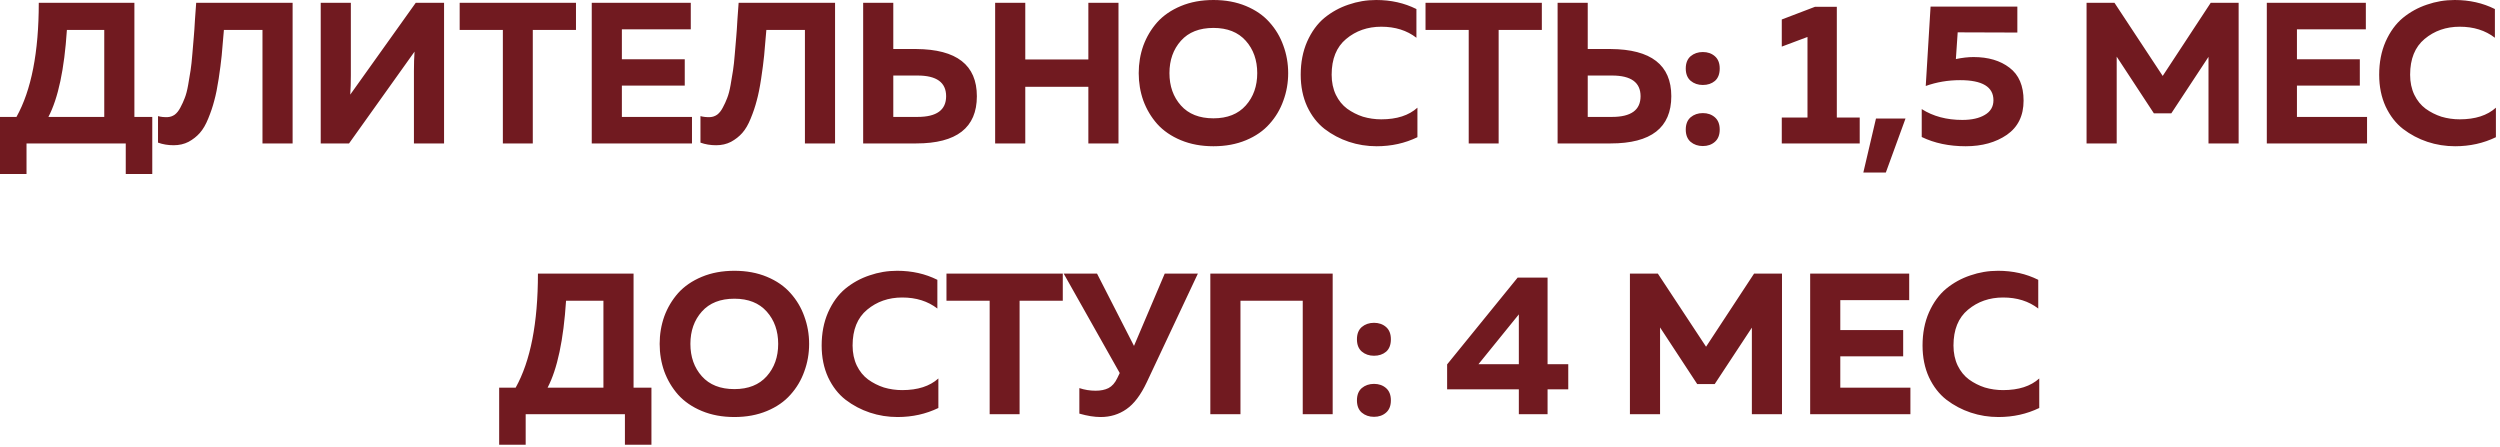 <?xml version="1.0" encoding="UTF-8"?> <svg xmlns="http://www.w3.org/2000/svg" width="397" height="71" viewBox="0 0 397 71" fill="none"><path d="M4.211 27.626H-0V18.566H2.616C4.976 14.334 6.157 8.294 6.157 0.447H21.342V18.566H24.181V27.626H19.97V22.777H4.211V27.626ZM10.623 4.753C10.219 10.985 9.24 15.589 7.688 18.566H16.556V4.753H10.623ZM31.154 0.447H46.467V22.777H41.681V4.753H35.556C35.429 6.37 35.312 7.72 35.206 8.805C35.099 9.868 34.94 11.102 34.727 12.505C34.514 13.909 34.281 15.068 34.025 15.982C33.791 16.897 33.472 17.843 33.068 18.822C32.685 19.779 32.239 20.544 31.728 21.119C31.239 21.671 30.644 22.139 29.942 22.522C29.24 22.884 28.453 23.064 27.581 23.064C26.688 23.064 25.859 22.926 25.093 22.65V18.439C25.54 18.566 26.05 18.62 26.624 18.598C27.028 18.577 27.401 18.449 27.741 18.215C28.081 17.96 28.379 17.588 28.634 17.099C28.91 16.588 29.144 16.078 29.336 15.568C29.549 15.036 29.729 14.345 29.878 13.494C30.027 12.622 30.155 11.857 30.261 11.197C30.367 10.517 30.463 9.634 30.548 8.549C30.654 7.465 30.729 6.582 30.771 5.902C30.835 5.221 30.899 4.285 30.963 3.094C31.048 1.903 31.112 1.021 31.154 0.447ZM70.517 22.777H65.732V11.261C65.732 10.134 65.764 9.113 65.828 8.199L55.428 22.777H50.93V0.447H55.715V11.963C55.715 13.09 55.683 14.111 55.619 15.025L66.019 0.447H70.517V22.777ZM72.995 0.447H91.466V4.753H84.607V22.777H79.854V4.753H72.995V0.447ZM93.969 0.447H109.696V4.658H98.754V9.411H108.739V13.59H98.754V18.566H109.887V22.777H93.969V0.447ZM117.294 0.447H132.607V22.777H127.822V4.753H121.697C121.569 6.37 121.452 7.72 121.346 8.805C121.24 9.868 121.08 11.102 120.867 12.505C120.655 13.909 120.421 15.068 120.166 15.982C119.932 16.897 119.613 17.843 119.209 18.822C118.826 19.779 118.379 20.544 117.869 21.119C117.38 21.671 116.784 22.139 116.082 22.522C115.38 22.884 114.594 23.064 113.722 23.064C112.828 23.064 111.999 22.926 111.233 22.65V18.439C111.68 18.566 112.19 18.62 112.765 18.598C113.169 18.577 113.541 18.449 113.881 18.215C114.221 17.96 114.519 17.588 114.774 17.099C115.051 16.588 115.285 16.078 115.476 15.568C115.689 15.036 115.87 14.345 116.018 13.494C116.167 12.622 116.295 11.857 116.401 11.197C116.508 10.517 116.603 9.634 116.688 8.549C116.795 7.465 116.869 6.582 116.912 5.902C116.975 5.221 117.039 4.285 117.103 3.094C117.188 1.903 117.252 1.021 117.294 0.447ZM145.492 22.777H137.07V0.447H141.855V7.784H145.492C151.915 7.826 155.126 10.325 155.126 15.281C155.126 20.278 151.915 22.777 145.492 22.777ZM141.855 11.995V18.566H145.715C148.735 18.566 150.245 17.471 150.245 15.281C150.245 13.09 148.735 11.995 145.715 11.995H141.855ZM172.831 0.447H177.616V22.777H172.831V13.781H162.814V22.777H158.029V0.447H162.814V9.443H172.831V0.447ZM181.561 15.982C181.072 14.6 180.828 13.143 180.828 11.612C180.828 10.081 181.072 8.624 181.561 7.242C182.072 5.859 182.806 4.626 183.763 3.541C184.741 2.456 185.996 1.595 187.527 0.957C189.058 0.319 190.781 -2.38342e-06 192.695 -2.38342e-06C194.609 -2.38342e-06 196.332 0.319 197.863 0.957C199.394 1.595 200.638 2.456 201.595 3.541C202.574 4.626 203.307 5.859 203.796 7.242C204.307 8.624 204.562 10.081 204.562 11.612C204.562 13.143 204.307 14.6 203.796 15.982C203.307 17.365 202.574 18.598 201.595 19.683C200.638 20.768 199.394 21.629 197.863 22.267C196.332 22.905 194.609 23.224 192.695 23.224C190.781 23.224 189.058 22.905 187.527 22.267C185.996 21.629 184.741 20.768 183.763 19.683C182.806 18.598 182.072 17.365 181.561 15.982ZM197.831 16.748C199.043 15.387 199.649 13.675 199.649 11.612C199.649 9.549 199.043 7.837 197.831 6.476C196.619 5.115 194.907 4.434 192.695 4.434C190.462 4.434 188.739 5.115 187.527 6.476C186.315 7.837 185.708 9.549 185.708 11.612C185.708 13.675 186.315 15.387 187.527 16.748C188.739 18.109 190.462 18.79 192.695 18.79C194.907 18.79 196.619 18.109 197.831 16.748ZM206.553 11.867C206.553 9.911 206.893 8.156 207.574 6.604C208.275 5.03 209.19 3.775 210.317 2.839C211.466 1.903 212.742 1.202 214.145 0.734C215.549 0.245 217.016 -2.38342e-06 218.548 -2.38342e-06C220.887 -2.38342e-06 223.014 0.479 224.928 1.436V5.997C223.418 4.828 221.557 4.243 219.345 4.243C217.176 4.243 215.315 4.891 213.762 6.189C212.231 7.465 211.466 9.358 211.466 11.867C211.466 13.058 211.689 14.121 212.136 15.057C212.582 15.972 213.178 16.706 213.922 17.259C214.688 17.811 215.528 18.237 216.442 18.535C217.378 18.811 218.346 18.949 219.345 18.949C221.812 18.949 223.726 18.332 225.087 17.099V21.788C223.109 22.745 220.951 23.224 218.611 23.224C217.08 23.224 215.613 22.99 214.209 22.522C212.805 22.054 211.519 21.374 210.349 20.48C209.201 19.587 208.275 18.396 207.574 16.908C206.893 15.419 206.553 13.739 206.553 11.867ZM226.373 0.447H244.844V4.753H237.985V22.777H233.232V4.753H226.373V0.447ZM255.769 22.777H247.347V0.447H252.132V7.784H255.769C262.191 7.826 265.403 10.325 265.403 15.281C265.403 20.278 262.191 22.777 255.769 22.777ZM252.132 11.995V18.566H255.992C259.012 18.566 260.522 17.471 260.522 15.281C260.522 13.09 259.012 11.995 255.992 11.995H252.132ZM273.091 10.878C273.091 11.75 272.835 12.409 272.325 12.856C271.815 13.281 271.177 13.494 270.411 13.494C269.645 13.494 268.997 13.271 268.465 12.824C267.955 12.378 267.699 11.729 267.699 10.878C267.699 10.028 267.955 9.379 268.465 8.932C268.997 8.486 269.645 8.262 270.411 8.262C271.177 8.262 271.815 8.486 272.325 8.932C272.835 9.379 273.091 10.028 273.091 10.878ZM272.325 18.63C272.835 19.077 273.091 19.726 273.091 20.576C273.091 21.427 272.835 22.076 272.325 22.522C271.815 22.969 271.177 23.192 270.411 23.192C269.645 23.192 268.997 22.969 268.465 22.522C267.955 22.076 267.699 21.427 267.699 20.576C267.699 19.726 267.955 19.077 268.465 18.63C268.997 18.184 269.645 17.96 270.411 17.96C271.177 17.96 271.815 18.184 272.325 18.63ZM288.21 1.085H291.687V18.662H295.323V22.777H282.946V18.662H287.029V5.87L282.946 7.401V3.094L288.21 1.085ZM299.469 27.403H295.896L297.905 18.822H302.595L299.469 27.403ZM306.574 1.053H320.355V5.168L310.88 5.136L310.593 9.379C311.614 9.166 312.55 9.06 313.4 9.06C315.74 9.06 317.643 9.623 319.111 10.751C320.599 11.878 321.344 13.622 321.344 15.982C321.344 18.364 320.461 20.172 318.696 21.406C316.931 22.618 314.751 23.224 312.156 23.224C309.519 23.224 307.19 22.735 305.17 21.756V17.322C306.978 18.471 309.126 19.045 311.614 19.045C313.103 19.045 314.294 18.779 315.187 18.247C316.101 17.716 316.559 16.939 316.559 15.919C316.559 13.792 314.793 12.729 311.263 12.729C309.349 12.729 307.531 13.037 305.808 13.654L306.574 1.053ZM351.061 0.447H355.495V22.777H350.71V9.028L344.808 17.992H342.033L336.131 8.996V22.777H331.346V0.447H335.78L343.437 12.059L351.061 0.447ZM359.969 0.447H375.696V4.658H364.754V9.411H374.739V13.59H364.754V18.566H375.887V22.777H359.969V0.447ZM377.814 11.867C377.814 9.911 378.154 8.156 378.835 6.604C379.537 5.03 380.451 3.775 381.578 2.839C382.727 1.903 384.003 1.202 385.407 0.734C386.81 0.245 388.278 -2.38342e-06 389.809 -2.38342e-06C392.148 -2.38342e-06 394.275 0.479 396.189 1.436V5.997C394.679 4.828 392.818 4.243 390.606 4.243C388.437 4.243 386.576 4.891 385.024 6.189C383.492 7.465 382.727 9.358 382.727 11.867C382.727 13.058 382.95 14.121 383.397 15.057C383.843 15.972 384.439 16.706 385.183 17.259C385.949 17.811 386.789 18.237 387.703 18.535C388.639 18.811 389.607 18.949 390.606 18.949C393.073 18.949 394.987 18.332 396.349 17.099V21.788C394.371 22.745 392.212 23.224 389.873 23.224C388.341 23.224 386.874 22.99 385.47 22.522C384.067 22.054 382.78 21.374 381.61 20.48C380.462 19.587 379.537 18.396 378.835 16.908C378.154 15.419 377.814 13.739 377.814 11.867ZM83.478 70.626H79.267V61.566H81.883C84.244 57.334 85.424 51.294 85.424 43.447H100.609V61.566H103.448V70.626H99.237V65.777H83.478V70.626ZM89.89 47.753C89.486 53.985 88.508 58.589 86.955 61.566H95.824V47.753H89.89ZM105.488 58.982C104.999 57.6 104.754 56.143 104.754 54.612C104.754 53.081 104.999 51.624 105.488 50.242C105.998 48.859 106.732 47.626 107.689 46.541C108.667 45.456 109.922 44.595 111.453 43.957C112.985 43.319 114.707 43 116.621 43C118.535 43 120.258 43.319 121.789 43.957C123.321 44.595 124.565 45.456 125.522 46.541C126.5 47.626 127.234 48.859 127.723 50.242C128.233 51.624 128.489 53.081 128.489 54.612C128.489 56.143 128.233 57.6 127.723 58.982C127.234 60.365 126.5 61.598 125.522 62.683C124.565 63.768 123.321 64.629 121.789 65.267C120.258 65.905 118.535 66.224 116.621 66.224C114.707 66.224 112.985 65.905 111.453 65.267C109.922 64.629 108.667 63.768 107.689 62.683C106.732 61.598 105.998 60.365 105.488 58.982ZM121.757 59.748C122.97 58.387 123.576 56.675 123.576 54.612C123.576 52.549 122.97 50.837 121.757 49.476C120.545 48.115 118.833 47.434 116.621 47.434C114.388 47.434 112.666 48.115 111.453 49.476C110.241 50.837 109.635 52.549 109.635 54.612C109.635 56.675 110.241 58.387 111.453 59.748C112.666 61.109 114.388 61.79 116.621 61.79C118.833 61.79 120.545 61.109 121.757 59.748ZM130.479 54.867C130.479 52.911 130.82 51.156 131.5 49.603C132.202 48.03 133.117 46.775 134.244 45.839C135.392 44.903 136.668 44.202 138.072 43.734C139.476 43.245 140.943 43 142.474 43C144.814 43 146.94 43.478 148.854 44.435V48.997C147.344 47.828 145.484 47.243 143.272 47.243C141.102 47.243 139.242 47.892 137.689 49.189C136.158 50.465 135.392 52.358 135.392 54.867C135.392 56.058 135.616 57.121 136.062 58.057C136.509 58.972 137.104 59.706 137.849 60.258C138.614 60.811 139.454 61.237 140.369 61.535C141.305 61.811 142.272 61.949 143.272 61.949C145.739 61.949 147.653 61.333 149.014 60.099V64.788C147.036 65.745 144.877 66.224 142.538 66.224C141.007 66.224 139.539 65.99 138.136 65.522C136.732 65.054 135.445 64.374 134.276 63.48C133.127 62.587 132.202 61.396 131.5 59.908C130.82 58.419 130.479 56.739 130.479 54.867ZM150.299 43.447H168.77V47.753H161.911V65.777H157.158V47.753H150.299V43.447ZM182.12 60.673C181.163 62.715 180.078 64.15 178.866 64.98C177.675 65.809 176.314 66.224 174.783 66.224C173.783 66.224 172.656 66.043 171.401 65.682V61.63C172.23 61.907 173.092 62.045 173.985 62.045C174.793 62.045 175.474 61.907 176.027 61.63C176.601 61.333 177.069 60.801 177.43 60.035L177.813 59.238L168.913 43.447H174.208L180.078 54.931L184.959 43.447H190.223L182.12 60.673ZM196.986 65.777H192.201V43.447H211.629V65.777H206.875V47.753H196.986V65.777ZM220.873 53.878C220.873 54.75 220.618 55.41 220.108 55.856C219.597 56.282 218.959 56.494 218.194 56.494C217.428 56.494 216.779 56.271 216.248 55.824C215.737 55.378 215.482 54.729 215.482 53.878C215.482 53.028 215.737 52.379 216.248 51.932C216.779 51.486 217.428 51.262 218.194 51.262C218.959 51.262 219.597 51.486 220.108 51.932C220.618 52.379 220.873 53.028 220.873 53.878ZM220.108 61.63C220.618 62.077 220.873 62.725 220.873 63.576C220.873 64.427 220.618 65.076 220.108 65.522C219.597 65.969 218.959 66.192 218.194 66.192C217.428 66.192 216.779 65.969 216.248 65.522C215.737 65.076 215.482 64.427 215.482 63.576C215.482 62.725 215.737 62.077 216.248 61.63C216.779 61.184 217.428 60.96 218.194 60.96C218.959 60.96 219.597 61.184 220.108 61.63ZM241.001 44.085H245.754V57.834H249.04V61.822H245.754V65.777H241.192V61.822H229.803V57.866L241.001 44.085ZM241.192 57.834V49.922L234.78 57.834H241.192ZM278.547 43.447H282.981V65.777H278.196V52.028L272.294 60.992H269.519L263.617 51.996V65.777H258.832V43.447H263.266L270.922 55.059L278.547 43.447ZM287.454 43.447H303.181V47.658H292.239V52.411H302.224V56.59H292.239V61.566H303.373V65.777H287.454V43.447ZM305.3 54.867C305.3 52.911 305.64 51.156 306.32 49.603C307.022 48.03 307.937 46.775 309.064 45.839C310.212 44.903 311.488 44.202 312.892 43.734C314.296 43.245 315.763 43 317.294 43C319.634 43 321.761 43.478 323.675 44.435V48.997C322.165 47.828 320.304 47.243 318.092 47.243C315.923 47.243 314.062 47.892 312.509 49.189C310.978 50.465 310.212 52.358 310.212 54.867C310.212 56.058 310.436 57.121 310.882 58.057C311.329 58.972 311.924 59.706 312.669 60.258C313.434 60.811 314.274 61.237 315.189 61.535C316.125 61.811 317.092 61.949 318.092 61.949C320.559 61.949 322.473 61.333 323.834 60.099V64.788C321.856 65.745 319.698 66.224 317.358 66.224C315.827 66.224 314.36 65.99 312.956 65.522C311.552 65.054 310.266 64.374 309.096 63.48C307.947 62.587 307.022 61.396 306.32 59.908C305.64 58.419 305.3 56.739 305.3 54.867Z" fill="#711A20"></path></svg> 